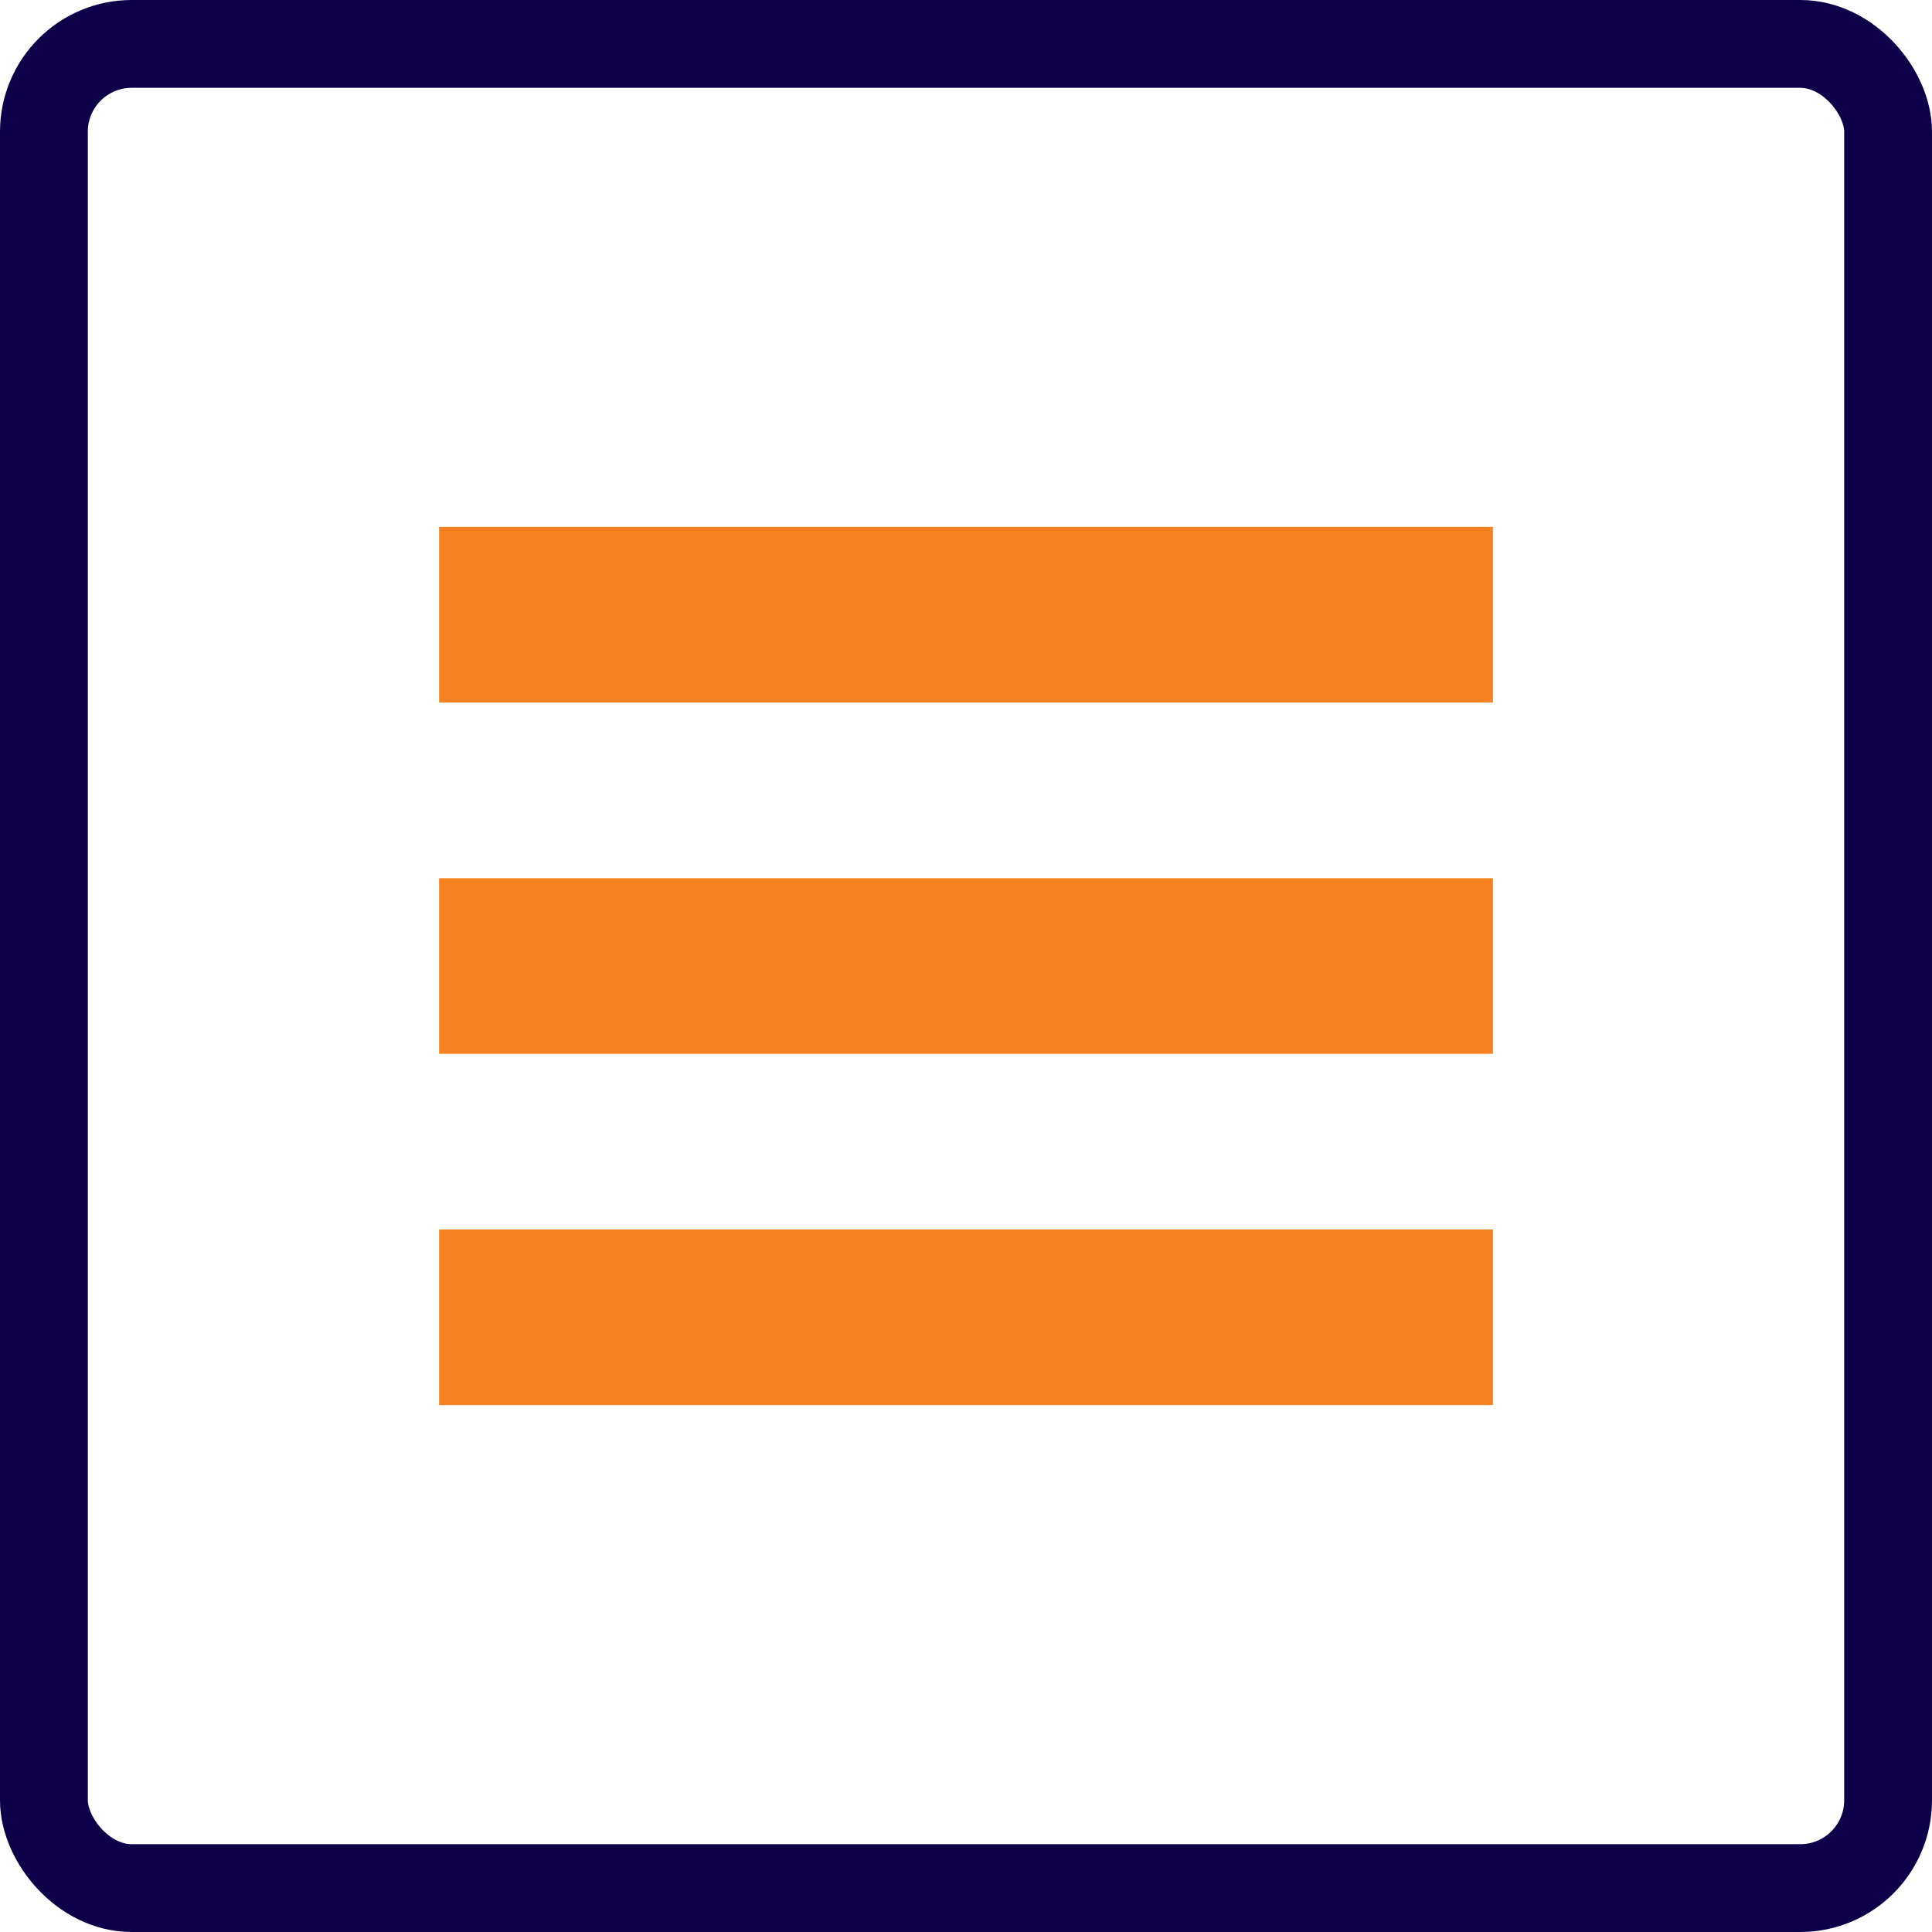 <?xml version="1.0" encoding="UTF-8"?>
<svg xmlns="http://www.w3.org/2000/svg" viewBox="0 0 44 44">
  <g fill="none" fill-rule="evenodd" transform="translate(2 2)">
    <rect width="42" height="42" x="-1" y="-1" stroke="#0E0048" stroke-linejoin="round" stroke-width="2" rx="2"></rect>
    <rect width="24" height="4" x="8" y="10" fill="#F58220"></rect>
    <rect width="24" height="4" x="8" y="18" fill="#F58220"></rect>
    <rect width="24" height="4" x="8" y="26" fill="#F58220"></rect>
  </g>
</svg>
